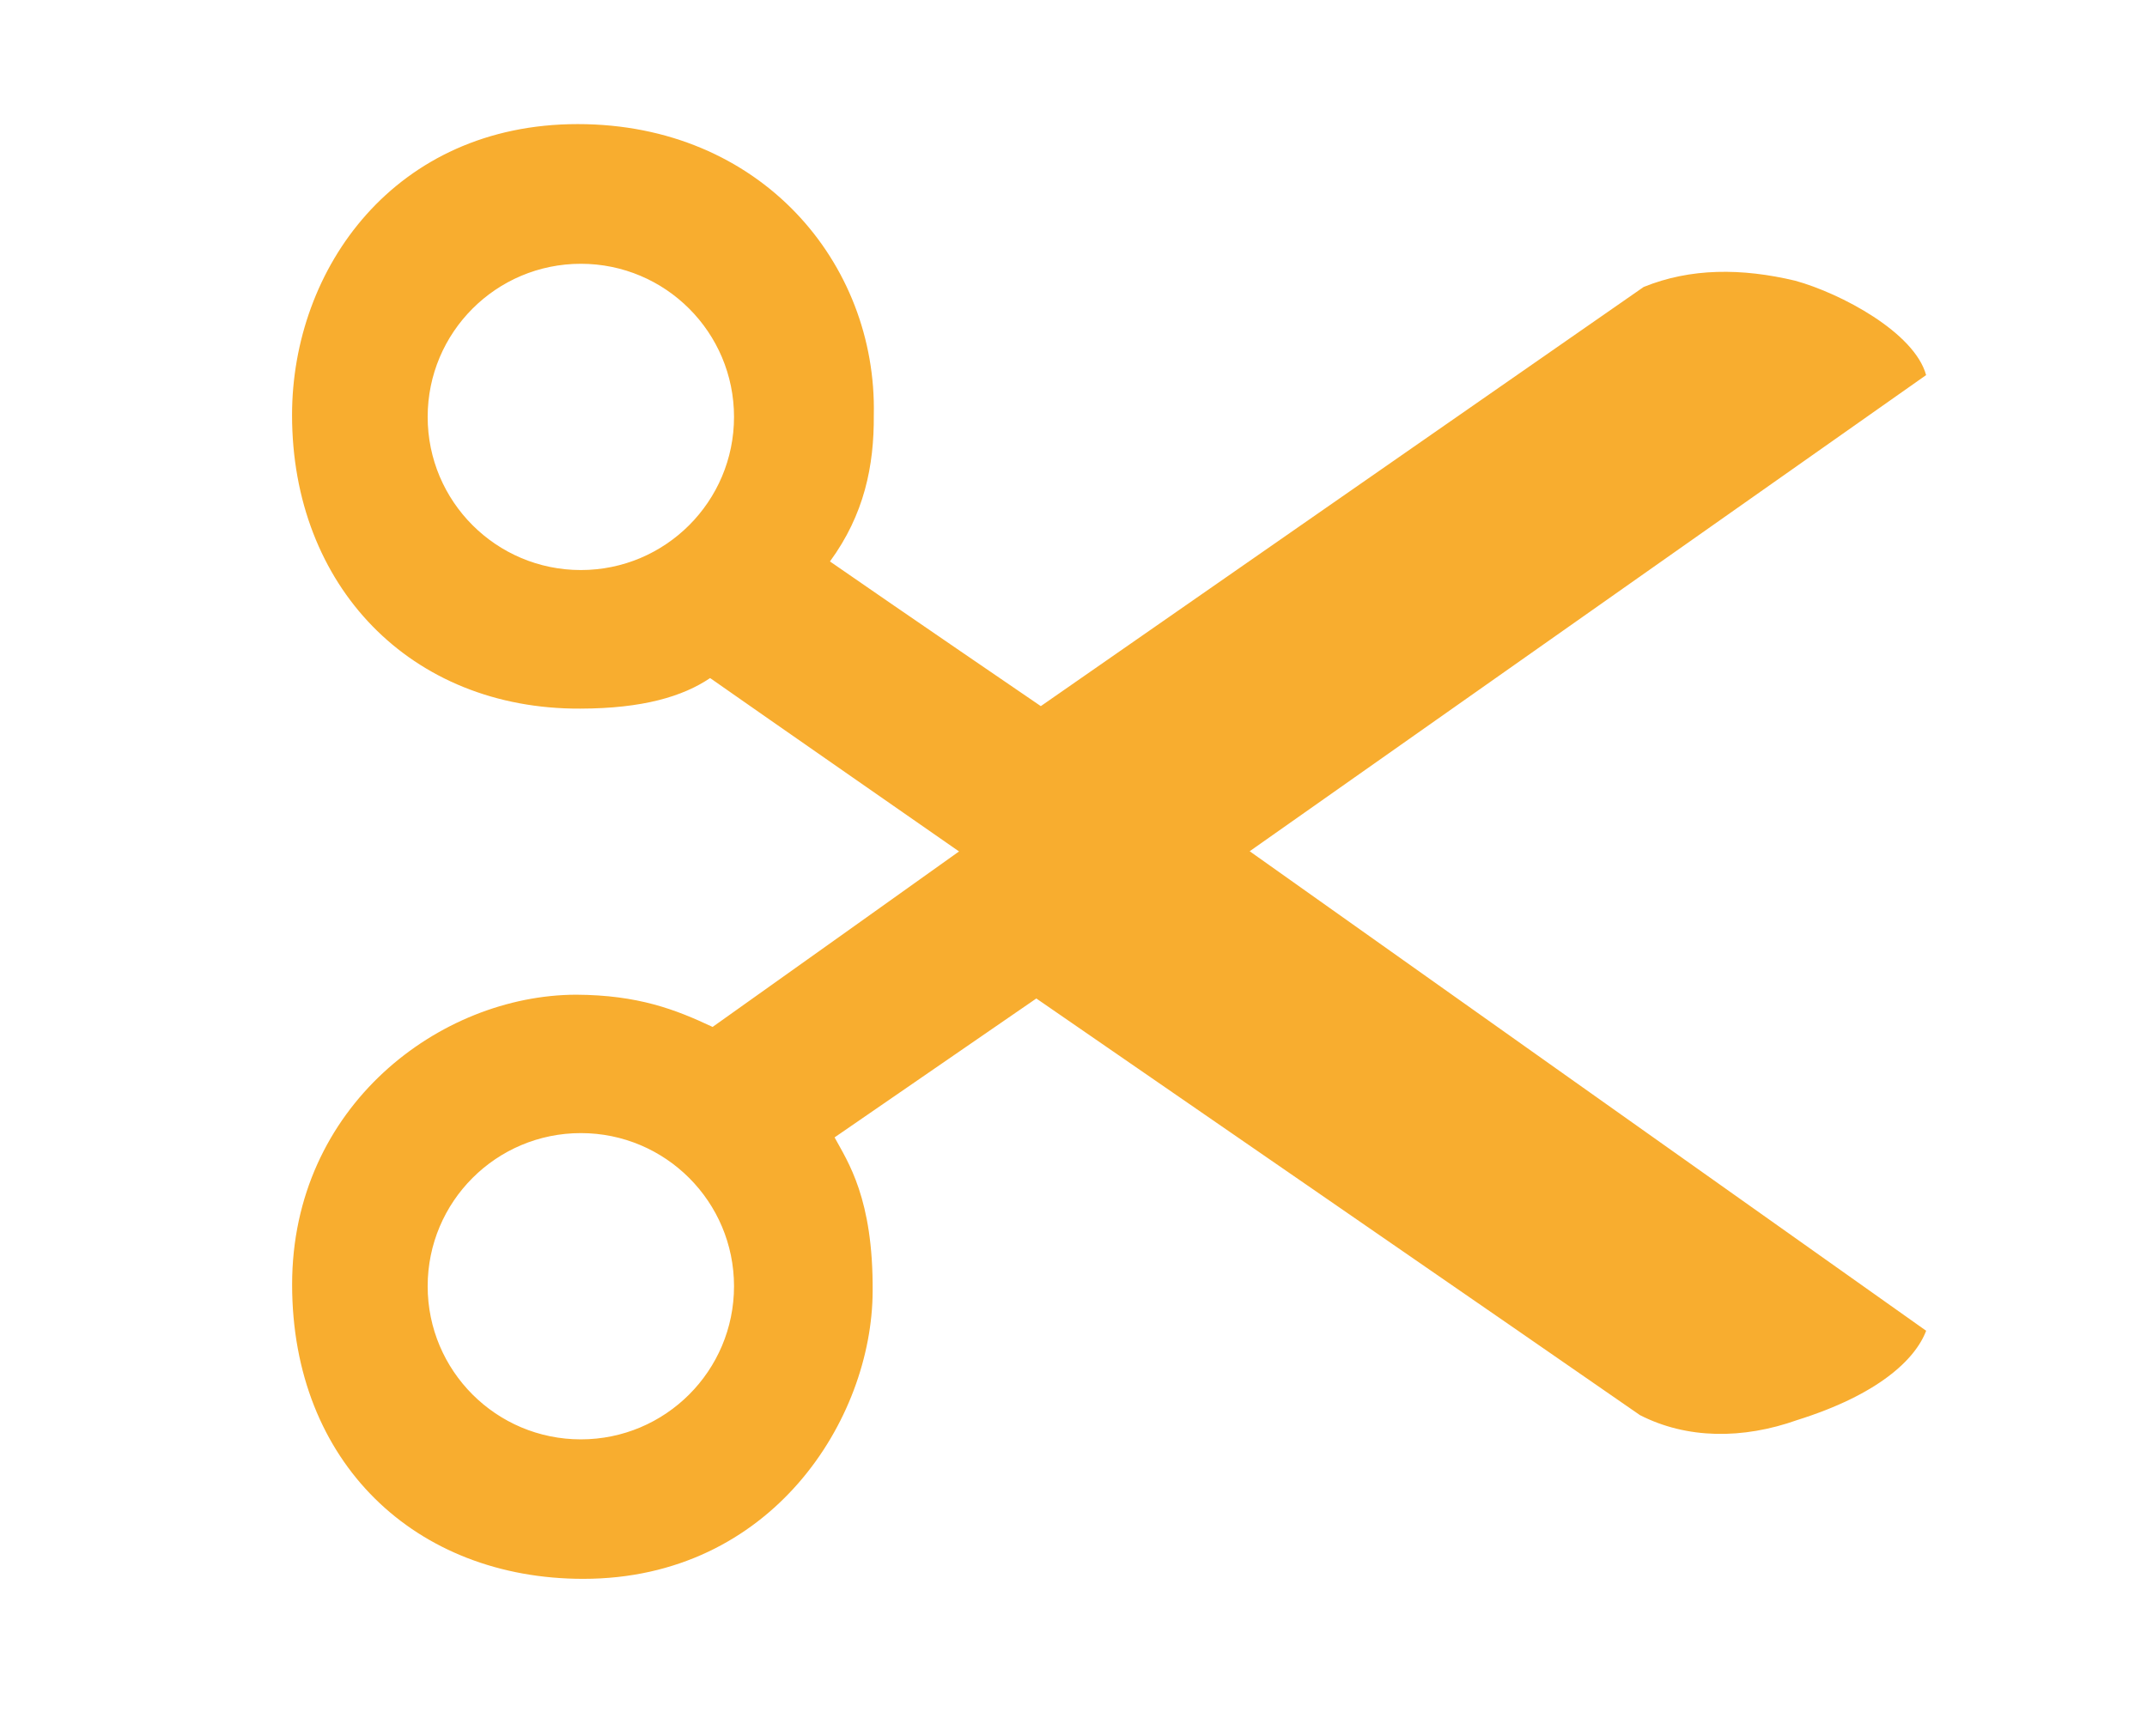 <svg xmlns="http://www.w3.org/2000/svg" id="Calque_2" viewBox="0 0 335 271"><path d="M300.53,58.53c-1.82-6.65-13.29-12.74-20.39-14.71-8.39-2-16.37-2-23.68.97-8.81,6.13-94.06,65.42-94.06,65.42,0,0-22.52-15.37-32.9-22.58,5.35-7.31,6.9-14.92,6.84-22.84.52-23.76-17.68-45.42-46.19-45.42s-44.58,22.5-44.58,45.42c0,26.63,18.45,45.92,44.97,45.81,9.74-.02,16-1.89,20.26-4.77,7.61,5.34,38.84,27.06,38.84,27.06,0,0-33.94,24.21-38.45,27.39-5.81-2.73-11.61-4.98-21.29-5.03-21.23.05-44.32,17.4-44.32,45.23s19.29,45.94,45.42,45.94c29.42,0,45.1-24.92,45.16-44.9.1-14.47-3.87-20.18-5.94-24,4.34-3,31.48-21.68,31.48-21.68,0,0,81.29,56.05,94.19,65.03,7.32,3.74,16.03,3.79,24.52.77,12.61-3.95,18.42-9.42,20.13-13.94-13.52-9.56-105.55-74.84-105.55-74.84,0,0,98.16-69.11,105.55-74.32ZM90.63,88.97c-13.2,0-23.9-10.7-23.9-23.9s10.7-23.9,23.9-23.9,23.9,10.7,23.9,23.9-10.7,23.9-23.9,23.9ZM90.63,224.65c-13.2,0-23.9-10.7-23.9-23.9s10.7-23.9,23.9-23.9,23.9,10.7,23.9,23.9-10.7,23.9-23.9,23.9Z" fill="#f8ad2f"></path></svg>